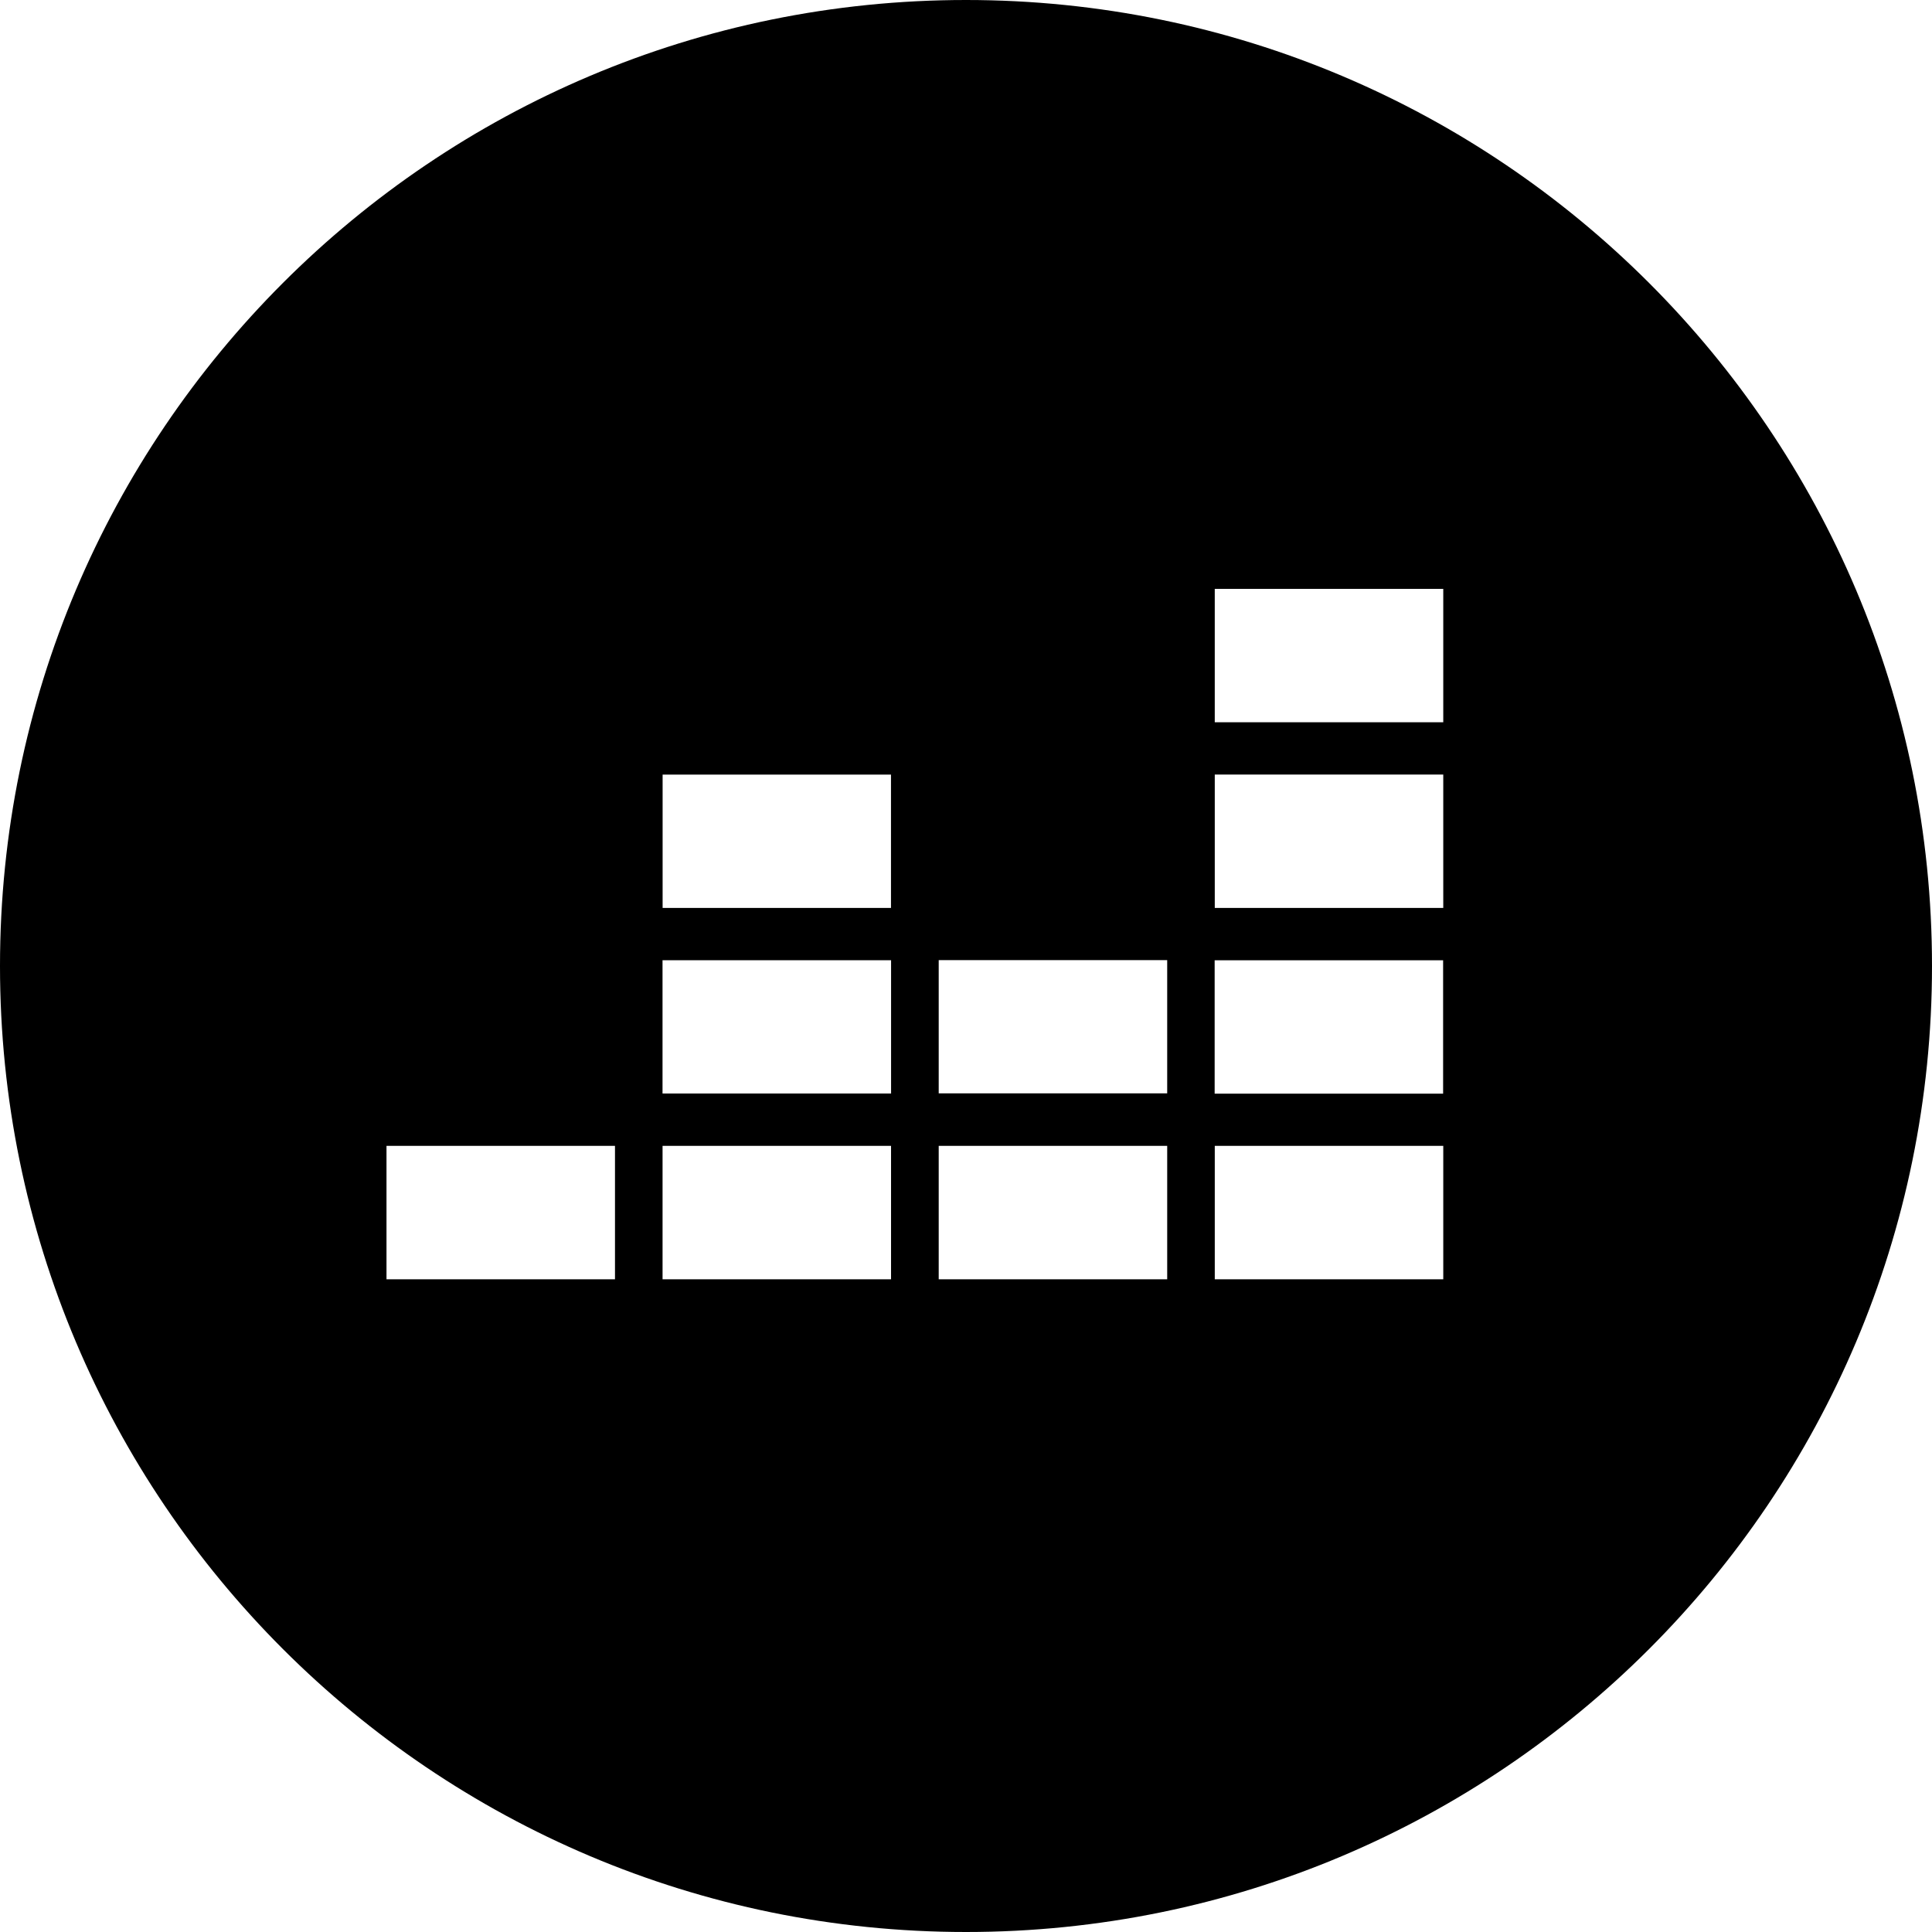 <svg xmlns="http://www.w3.org/2000/svg" shape-rendering="geometricPrecision" text-rendering="geometricPrecision" image-rendering="optimizeQuality" fill-rule="evenodd" clip-rule="evenodd" viewBox="0 0 512 512"><path d="M256 0c141.385 0 256 114.615 256 256S397.385 512 256 512 0 397.385 0 256 114.615 0 256 0zm126.479 156.063h-60.555v35.339h60.555v-35.339zM175.6 205.281h60.521v35.326H175.6v-35.326zm-.023 49.189h60.568v35.319h-60.568V254.47zm73.191-.03h60.55v35.31h-60.55v-35.31zm73.16 49.225h60.553v35.363h-60.553v-35.363zm-73.16 0h60.552v35.363h-60.552v-35.363zm-73.183 0h60.551v35.363h-60.551v-35.363zm-73.159 0h60.552v35.363h-60.552v-35.363zm219.47-49.175h60.545v35.347h-60.545V254.49zm.031-49.223h60.552v35.353h-60.552v-35.353z"/></svg>